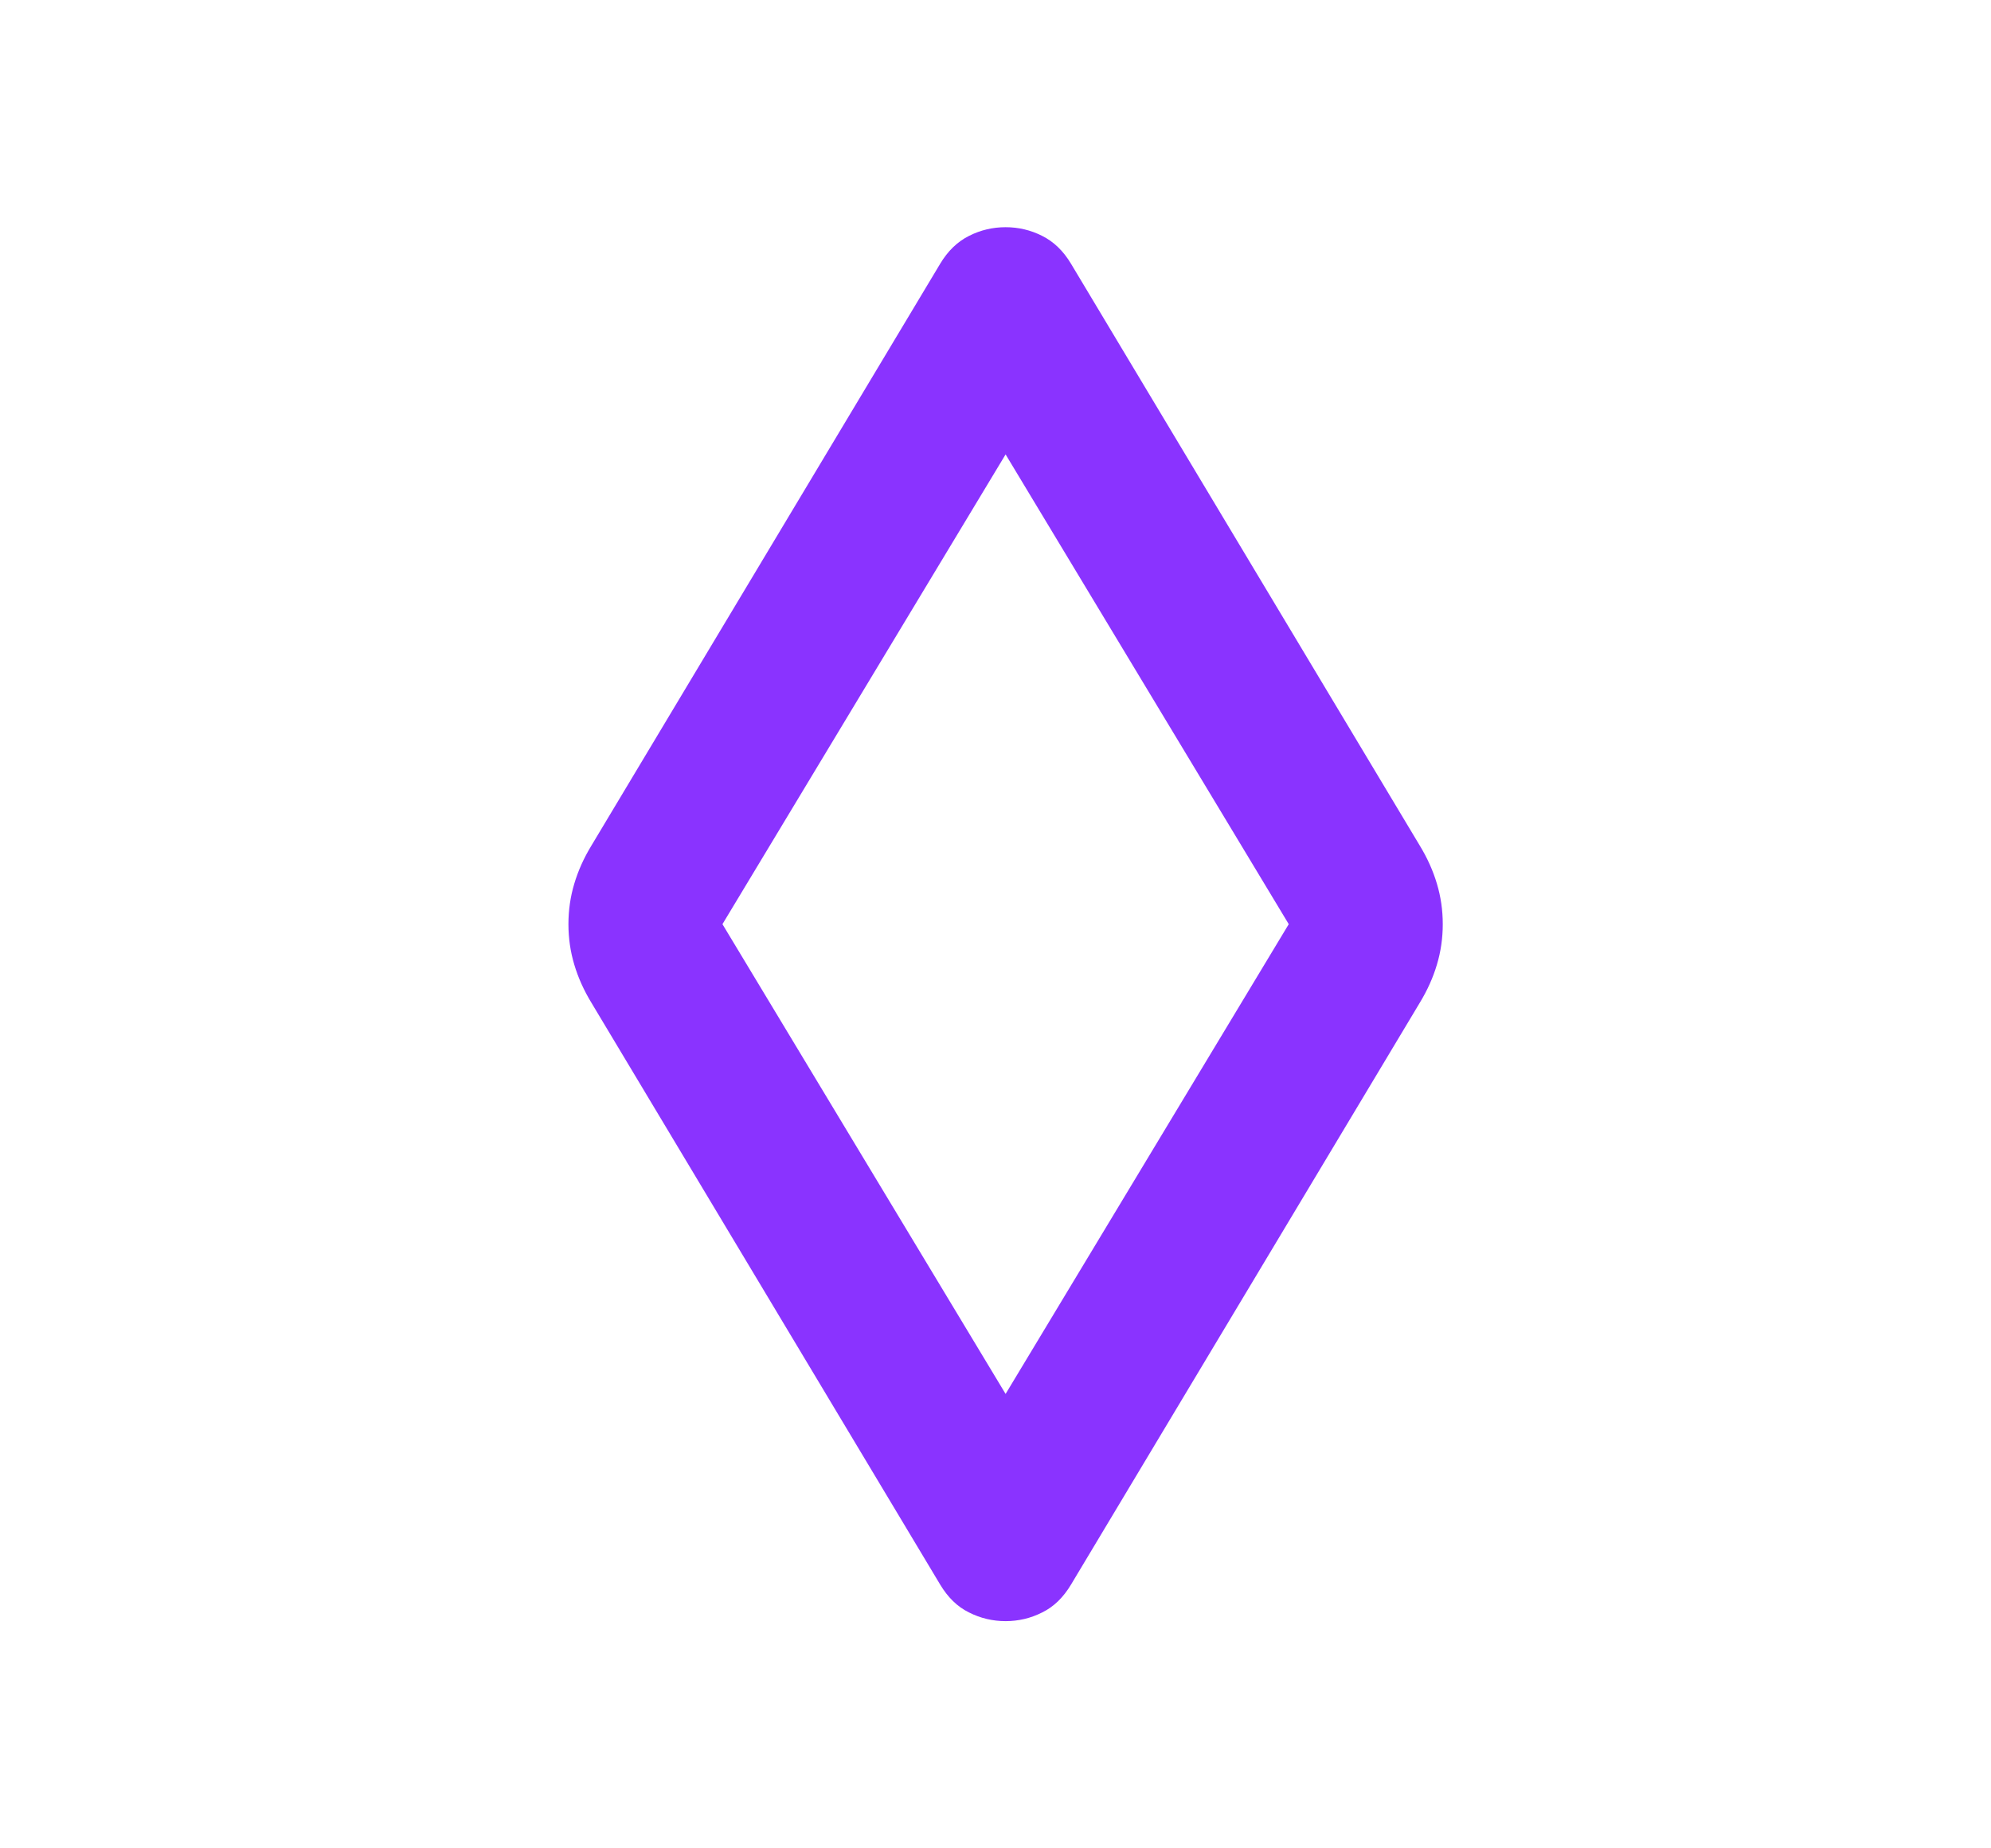 <svg xmlns="http://www.w3.org/2000/svg" width="14" height="13" viewBox="0 0 14 13" fill="none">
  <mask id="mask0_309_14774" style="mask-type:alpha" maskUnits="userSpaceOnUse" x="0" y="0" width="14" height="13">
    <rect x="0.571" width="13" height="13" fill="#D9D9D9"/>
  </mask>
  <g mask="url(#mask0_309_14774)">
    <path d="M7.071 11.402C6.981 11.402 6.895 11.382 6.814 11.341C6.732 11.301 6.665 11.235 6.611 11.145L4.16 7.055C4.105 6.965 4.065 6.875 4.038 6.784C4.011 6.694 3.997 6.599 3.997 6.5C3.997 6.401 4.011 6.306 4.038 6.216C4.065 6.125 4.105 6.035 4.16 5.945L6.611 1.855C6.665 1.765 6.732 1.7 6.814 1.659C6.895 1.618 6.981 1.598 7.071 1.598C7.161 1.598 7.247 1.618 7.328 1.659C7.41 1.7 7.477 1.765 7.531 1.855L9.982 5.945C10.037 6.035 10.077 6.125 10.104 6.216C10.131 6.306 10.145 6.401 10.145 6.5C10.145 6.599 10.131 6.694 10.104 6.784C10.077 6.875 10.037 6.965 9.982 7.055L7.531 11.145C7.477 11.235 7.41 11.301 7.328 11.341C7.247 11.382 7.161 11.402 7.071 11.402ZM7.071 9.804L9.062 6.5L7.071 3.196L5.08 6.5L7.071 9.804Z" fill="#8A33FF"/>
  </g>
</svg>
